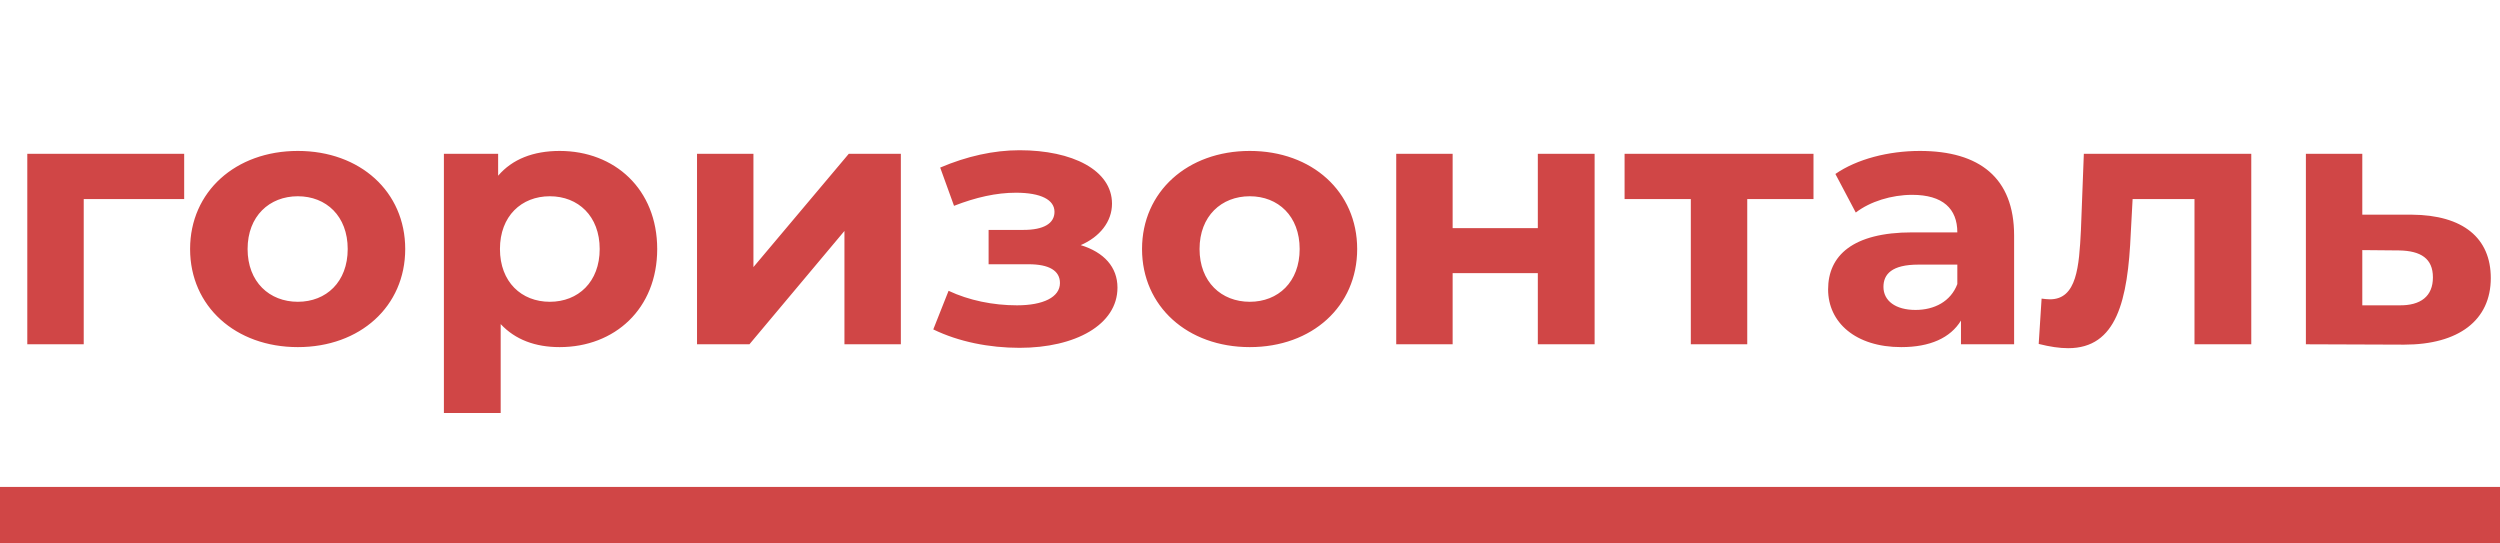 <?xml version="1.0" encoding="UTF-8"?> <svg xmlns="http://www.w3.org/2000/svg" width="161" height="35" viewBox="0 0 161 35" fill="none"> <path d="M11.861 9.903H1.758V22.172H5.392V12.822H11.861V9.903ZM19.18 22.354C23.189 22.354 26.096 19.732 26.096 16.037C26.096 12.343 23.189 9.72 19.18 9.72C15.172 9.72 12.242 12.343 12.242 16.037C12.242 19.732 15.172 22.354 19.18 22.354ZM19.18 19.435C17.352 19.435 15.945 18.158 15.945 16.037C15.945 13.916 17.352 12.639 19.18 12.639C21.009 12.639 22.392 13.916 22.392 16.037C22.392 18.158 21.009 19.435 19.18 19.435ZM36.042 9.72C34.354 9.72 32.995 10.245 32.08 11.317V9.903H28.587V26.596H32.244V20.872C33.182 21.875 34.471 22.354 36.042 22.354C39.582 22.354 42.324 19.891 42.324 16.037C42.324 12.183 39.582 9.72 36.042 9.72ZM35.409 19.435C33.581 19.435 32.197 18.158 32.197 16.037C32.197 13.916 33.581 12.639 35.409 12.639C37.237 12.639 38.62 13.916 38.62 16.037C38.62 18.158 37.237 19.435 35.409 19.435ZM44.888 22.172H48.263L54.382 14.874V22.172H58.015V9.903H54.663L48.521 17.2V9.903H44.888V22.172ZM69.597 15.786C70.816 15.262 71.613 14.281 71.613 13.118C71.613 10.952 69.058 9.675 65.659 9.675C63.994 9.675 62.26 10.062 60.548 10.792L61.439 13.255C62.846 12.708 64.159 12.411 65.424 12.411C67.042 12.411 67.909 12.867 67.909 13.643C67.909 14.395 67.206 14.806 65.917 14.806H63.666V17.018H66.245C67.558 17.018 68.261 17.428 68.261 18.227C68.261 19.139 67.183 19.663 65.495 19.663C63.947 19.663 62.4 19.344 61.088 18.728L60.103 21.214C61.744 22.012 63.713 22.4 65.659 22.4C69.245 22.4 71.965 20.918 71.965 18.523C71.965 17.2 71.097 16.242 69.597 15.786ZM80.486 22.354C84.495 22.354 87.402 19.732 87.402 16.037C87.402 12.343 84.495 9.72 80.486 9.72C76.478 9.72 73.547 12.343 73.547 16.037C73.547 19.732 76.478 22.354 80.486 22.354ZM80.486 19.435C78.658 19.435 77.251 18.158 77.251 16.037C77.251 13.916 78.658 12.639 80.486 12.639C82.315 12.639 83.698 13.916 83.698 16.037C83.698 18.158 82.315 19.435 80.486 19.435ZM89.917 22.172H93.55V17.588H99.036V22.172H102.693V9.903H99.036V14.692H93.55V9.903H89.917V22.172ZM116.789 9.903H104.623V12.822H108.889V22.172H112.523V12.822H116.789V9.903ZM123.638 9.72C121.622 9.72 119.582 10.245 118.199 11.203L119.512 13.688C120.426 12.981 121.809 12.548 123.146 12.548C125.115 12.548 126.052 13.438 126.052 14.965H123.146C119.301 14.965 117.73 16.471 117.73 18.637C117.73 20.758 119.489 22.354 122.442 22.354C124.294 22.354 125.607 21.761 126.287 20.644V22.172H129.709V15.171C129.709 11.453 127.482 9.72 123.638 9.72ZM123.357 19.96C122.067 19.96 121.294 19.367 121.294 18.477C121.294 17.657 121.833 17.041 123.544 17.041H126.052V18.295C125.63 19.413 124.576 19.96 123.357 19.96ZM134.199 9.903L134.011 14.829C133.894 17.155 133.753 19.276 132.019 19.276C131.855 19.276 131.667 19.253 131.479 19.23L131.292 22.149C132.019 22.332 132.628 22.423 133.191 22.423C136.308 22.423 137.035 19.367 137.223 14.988L137.34 12.822H141.325V22.172H144.982V9.903H134.199ZM155.32 13.825H152.132V9.903H148.499V22.172L154.828 22.195C158.344 22.195 160.407 20.621 160.407 17.907C160.407 15.33 158.625 13.848 155.32 13.825ZM154.5 19.663H152.132V16.106L154.5 16.128C155.906 16.151 156.68 16.653 156.68 17.862C156.68 19.07 155.906 19.686 154.5 19.663Z" fill="#D04646"></path> <path d="M161 31.358H0V35H161V31.358Z" fill="#D04646"></path> </svg> 
